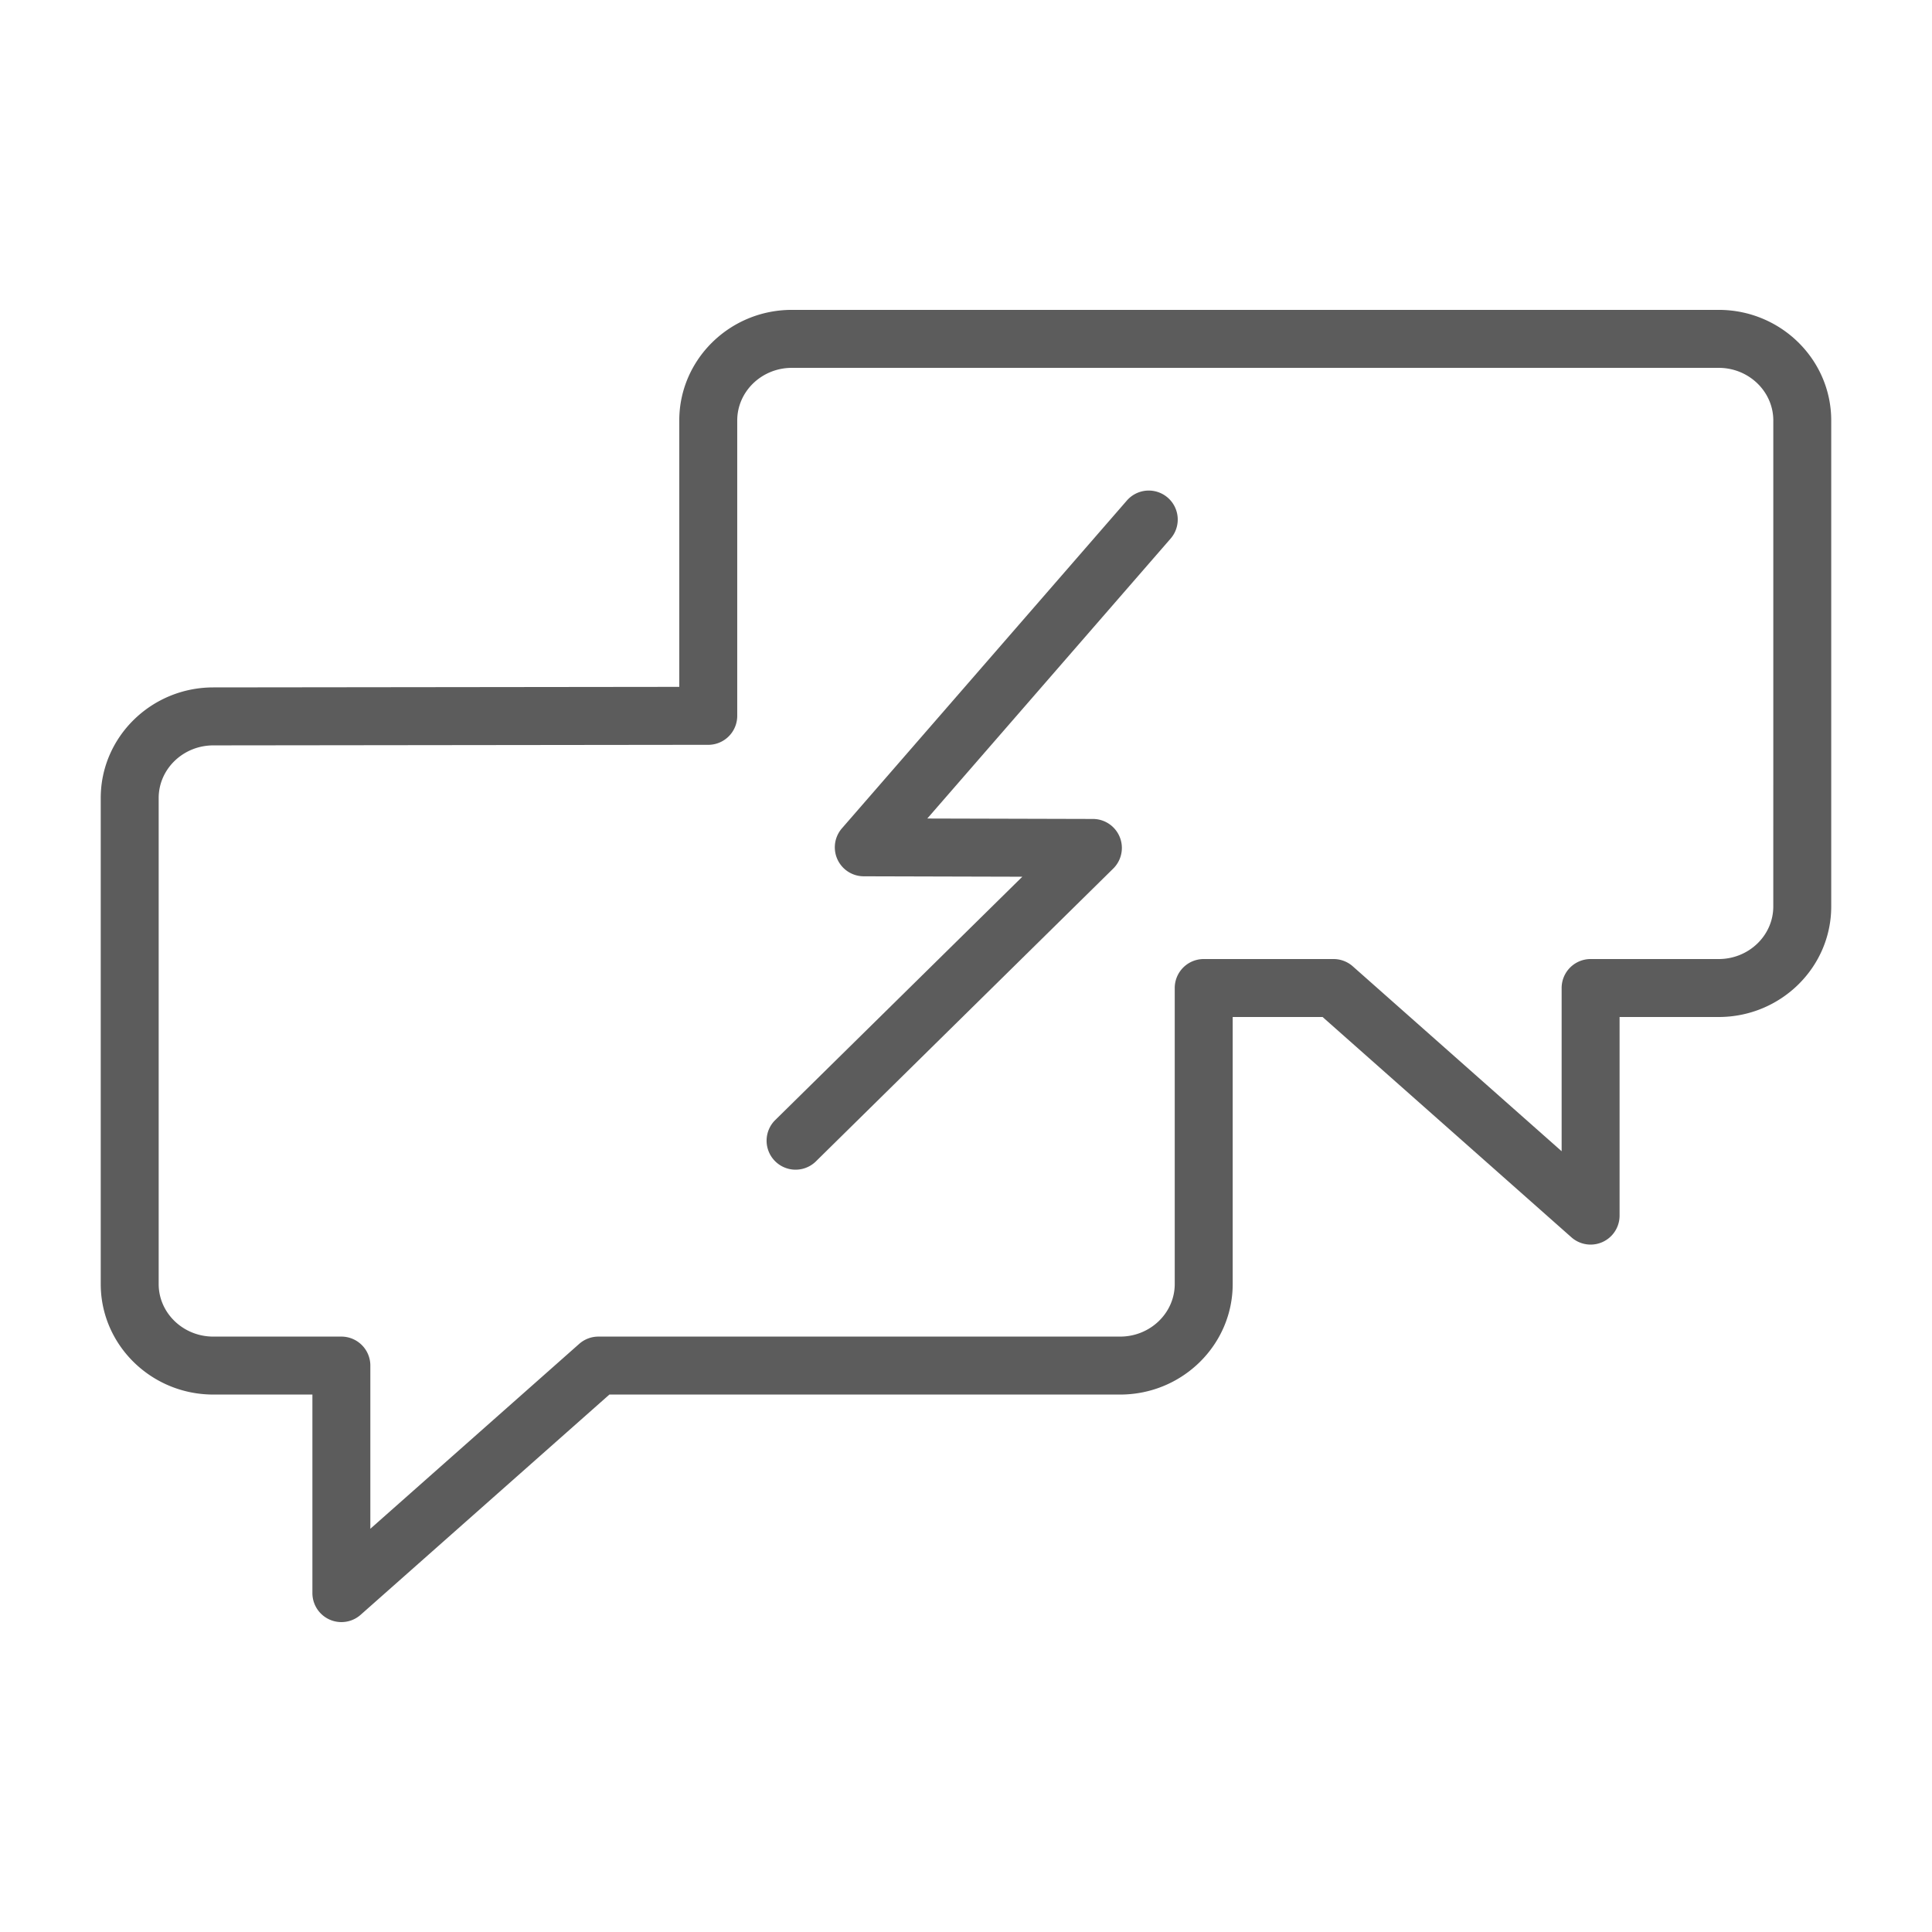 <?xml version="1.0" encoding="UTF-8"?> <svg xmlns="http://www.w3.org/2000/svg" viewBox="0 0 100 100" fill-rule="evenodd"><path d="M58.326 25.908 43.579 42.873a1.499 1.499 0 0 0 1.129 2.484l8.207.022L40.1 57.999a1.501 1.501 0 0 0 2.106 2.138L57.62 44.958a1.5 1.5 0 0 0-1.049-2.569l-8.574-.023 12.595-14.49a1.5 1.5 0 1 0-2.266-1.968z" fill="#5c5c5c"></path><path d="M88.959 16.039H40.986c-3.213 0-5.827 2.569-5.827 5.726v13.787l-24.118.028c-3.213 0-5.827 2.569-5.827 5.726v25.155c0 3.154 2.614 5.721 5.827 5.721h5.129v10.279a1.501 1.501 0 0 0 2.494 1.123l12.878-11.402h26.436c3.212 0 5.826-2.566 5.826-5.721V52.64h4.653l12.878 11.402a1.499 1.499 0 0 0 2.494-1.123V52.64h5.128c3.213 0 5.827-2.566 5.827-5.72V21.765c.001-3.157-2.612-5.726-5.825-5.726zm2.826 30.881c0 1.5-1.268 2.72-2.827 2.72H82.33a1.5 1.5 0 0 0-1.5 1.5v8.448l-10.81-9.571a1.499 1.499 0 0 0-.994-.377h-6.722a1.5 1.5 0 0 0-1.5 1.5v15.321c0 1.5-1.268 2.721-2.826 2.721H30.973c-.366 0-.72.134-.994.377l-10.81 9.57v-8.447a1.5 1.5 0 0 0-1.5-1.5H11.04c-1.559 0-2.827-1.221-2.827-2.721V41.307c0-1.503 1.268-2.726 2.829-2.726l24.894-.029h.723a1.5 1.5 0 0 0 1.5-1.5V21.766c0-1.503 1.268-2.726 2.827-2.726h47.973c1.559 0 2.827 1.223 2.827 2.726l-.001 25.154z" fill="#5c5c5c"></path></svg> 